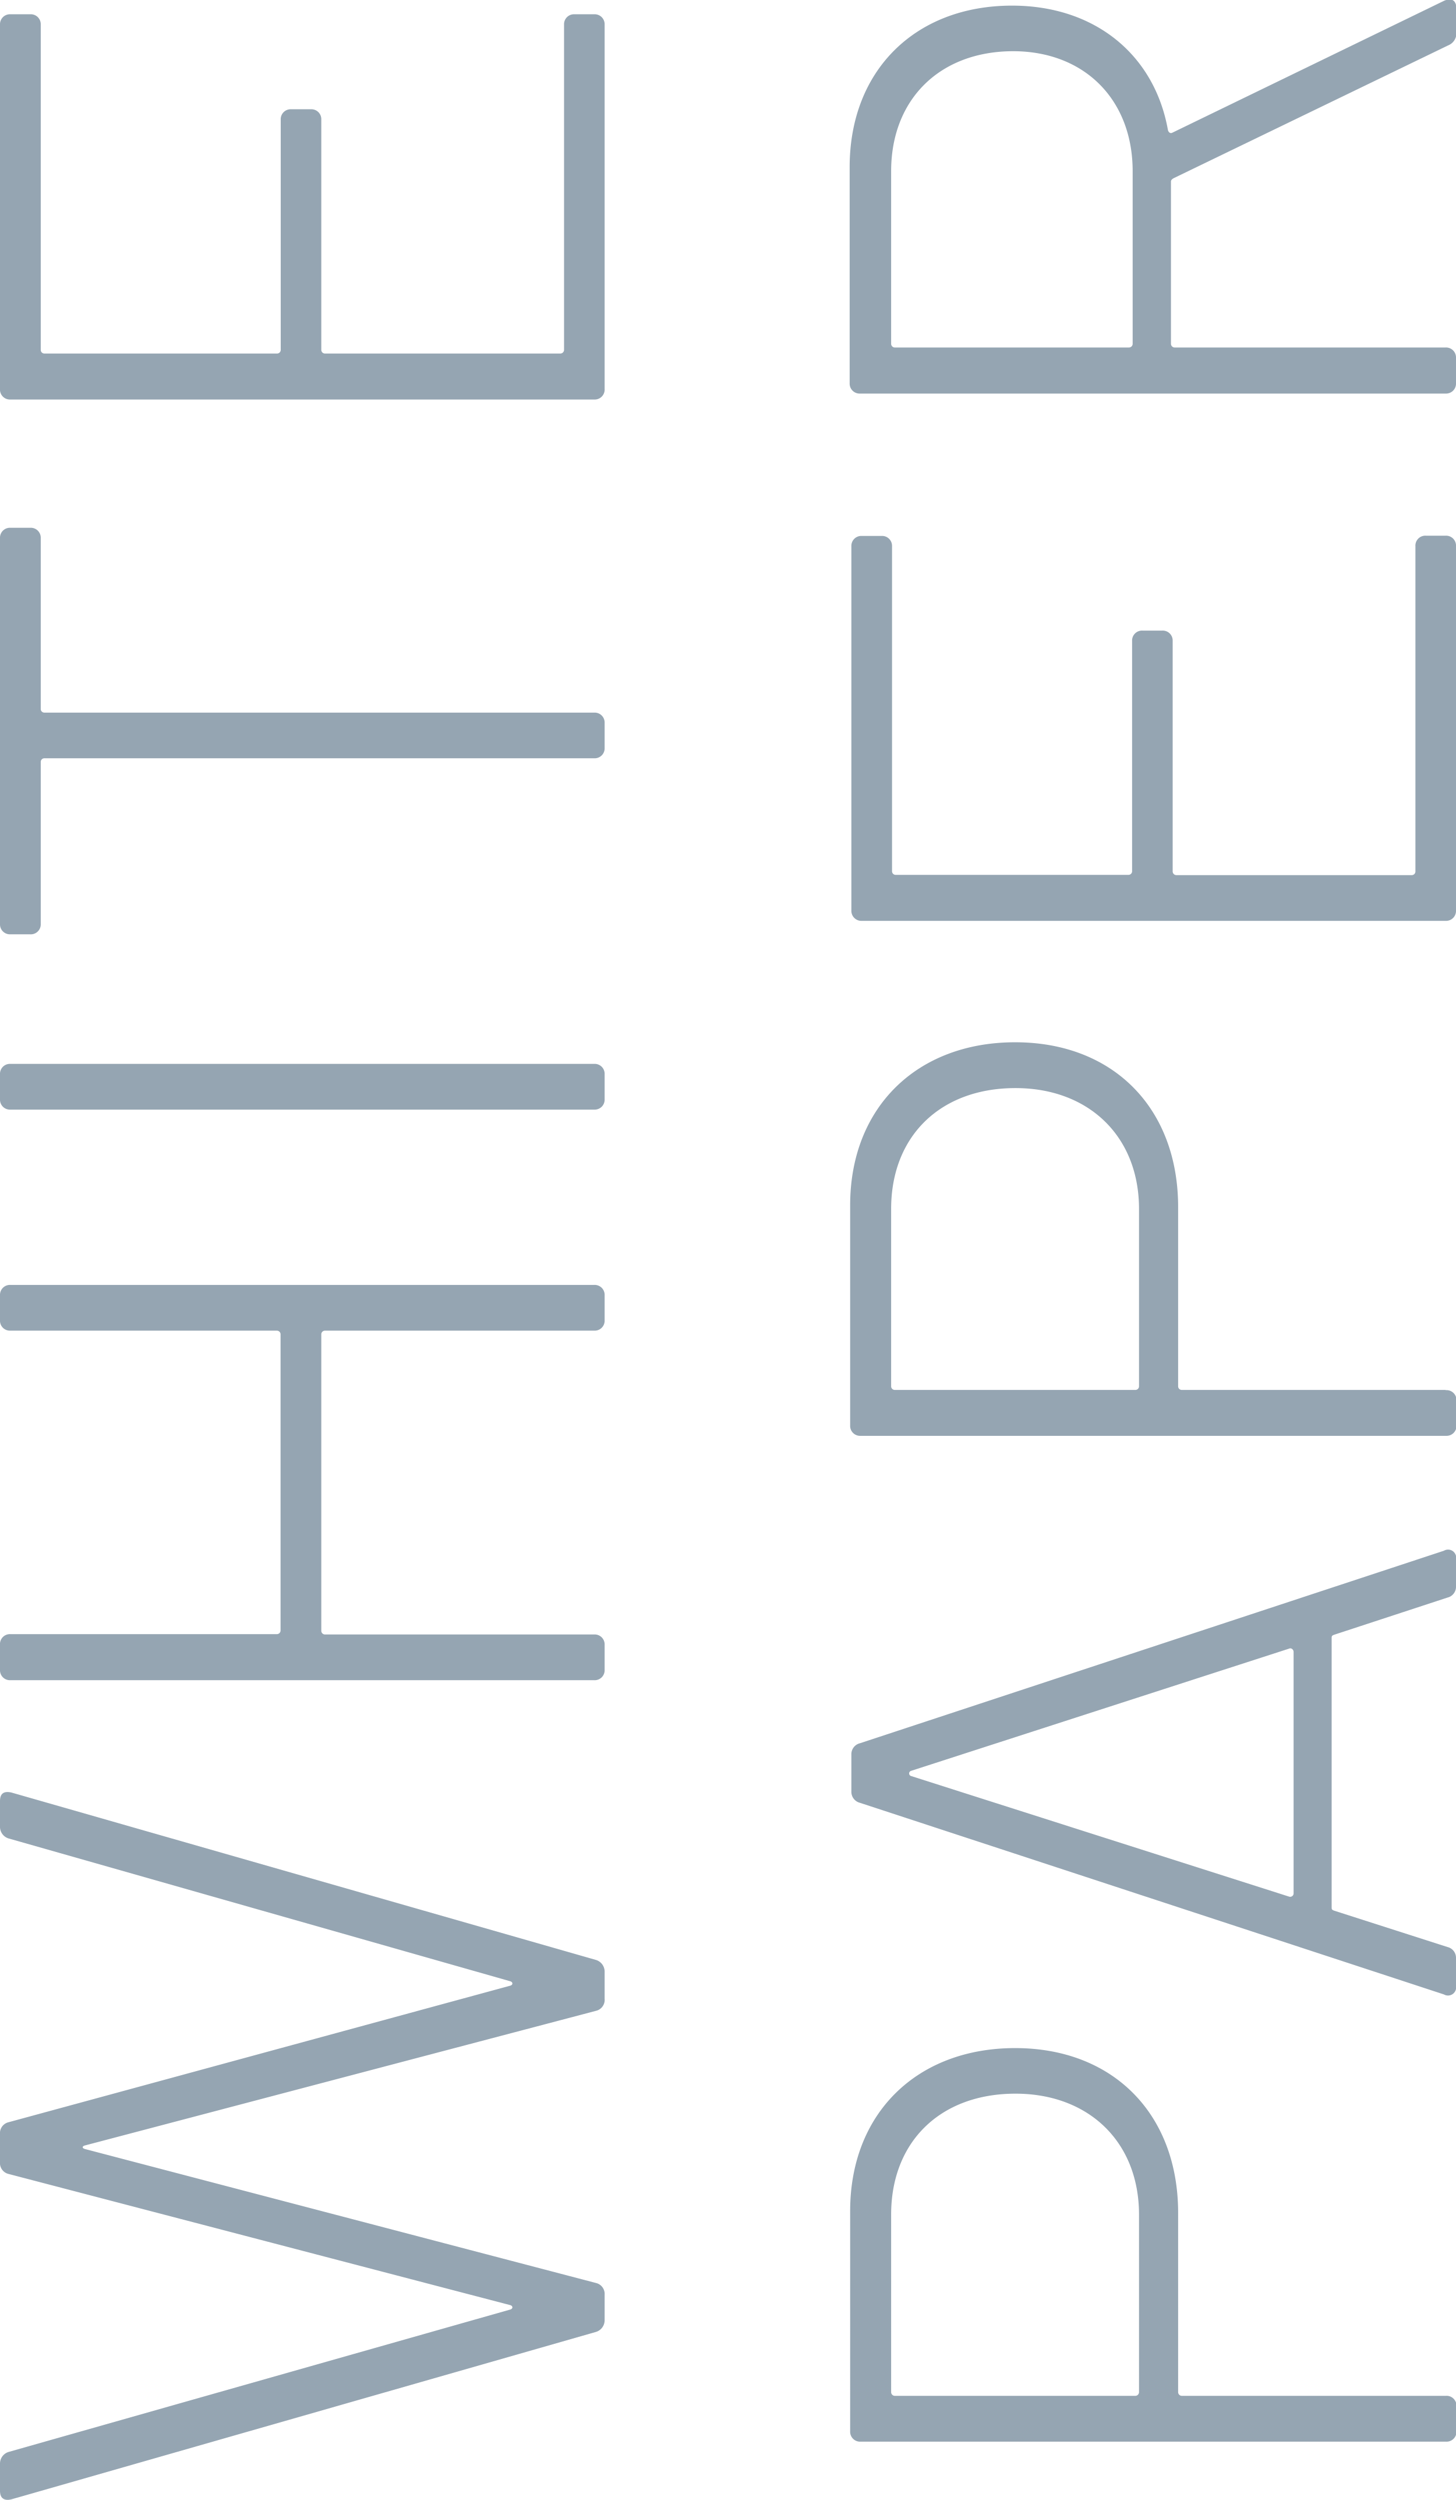 <svg xmlns="http://www.w3.org/2000/svg" viewBox="0 0 178.68 306.59"><defs><style>.cls-1{fill:#95a5b2;}</style></defs><title>Asset 1</title><g id="Layer_2" data-name="Layer 2"><g id="Layer_1-2" data-name="Layer 1"><path class="cls-1" d="M73.14,240.38,1.38,219.84c-1-.21-1.38.21-1.38,1.06V224a1.49,1.49,0,0,0,1.06,1.48L62.64,243c.32.11.32.43,0,.53L1.06,260.28A1.38,1.38,0,0,0,0,261.76v3.39a1.38,1.38,0,0,0,1.06,1.48l61.58,16.09c.32.11.32.42,0,.53L1.06,300.72A1.49,1.49,0,0,0,0,302.2v3.28c0,.85.42,1.27,1.38,1.06L73.14,286a1.5,1.5,0,0,0,1.06-1.48v-3.07A1.38,1.38,0,0,0,73.14,280L10.39,263.56c-.32-.11-.32-.32,0-.42l62.75-16.52a1.38,1.38,0,0,0,1.06-1.48v-3.28A1.5,1.5,0,0,0,73.14,240.38Zm-.21-82.79H1.27A1.22,1.22,0,0,0,0,158.86v3.07a1.22,1.22,0,0,0,1.27,1.27H34a.45.45,0,0,1,.43.42V200a.45.45,0,0,1-.43.42H1.27A1.22,1.22,0,0,0,0,201.73v3.07a1.22,1.22,0,0,0,1.27,1.27H72.93a1.22,1.22,0,0,0,1.27-1.27v-3.07a1.22,1.22,0,0,0-1.27-1.27H39.85a.45.45,0,0,1-.42-.42V163.62a.45.45,0,0,1,.42-.42H72.93a1.22,1.22,0,0,0,1.27-1.27v-3.07A1.22,1.22,0,0,0,72.93,157.59Zm0-27.11H1.27A1.22,1.22,0,0,0,0,131.75v3.07a1.22,1.22,0,0,0,1.27,1.27H72.93a1.22,1.22,0,0,0,1.27-1.27v-3.07A1.22,1.22,0,0,0,72.93,130.48Zm0-43.08H5.41A.45.45,0,0,1,5,87V66a1.22,1.22,0,0,0-1.27-1.27H1.27A1.22,1.22,0,0,0,0,66v47.32a1.22,1.22,0,0,0,1.27,1.27H3.71A1.22,1.22,0,0,0,5,113.33V93.43A.45.45,0,0,1,5.41,93H72.93a1.22,1.22,0,0,0,1.27-1.27V88.67A1.22,1.22,0,0,0,72.93,87.4Zm0-85.65H70.49A1.22,1.22,0,0,0,69.22,3V42.93a.46.46,0,0,1-.43.43H39.85a.45.45,0,0,1-.42-.43V14.67a1.22,1.22,0,0,0-1.27-1.27H35.72a1.22,1.22,0,0,0-1.27,1.27V42.93a.45.45,0,0,1-.43.43H5.41A.45.45,0,0,1,5,42.93V3A1.22,1.22,0,0,0,3.71,1.75H1.27A1.22,1.22,0,0,0,0,3V47.7A1.22,1.22,0,0,0,1.27,49H72.93A1.22,1.22,0,0,0,74.2,47.7V3A1.22,1.22,0,0,0,72.93,1.75ZM177.41,293.84H145a.46.46,0,0,1-.42-.43v-22c0-12.17-8-20.22-20-20.22s-20.25,7.94-20.25,20v27a1.22,1.22,0,0,0,1.27,1.27h71.87a1.22,1.22,0,0,0,1.27-1.27v-3.07A1.22,1.22,0,0,0,177.41,293.84Zm-37.63-.43a.46.46,0,0,1-.42.43H109.78a.46.46,0,0,1-.42-.43v-21.8c0-8.9,6-14.83,15.26-14.83,9,0,15.16,5.93,15.16,14.83ZM177.2,190.19,105.54,213.8a1.38,1.38,0,0,0-1.06,1.38v4.55a1.39,1.39,0,0,0,1.06,1.38l71.66,23.5a1,1,0,0,0,1.48-1.06v-3.39a1.36,1.36,0,0,0-1.06-1.37l-13.88-4.45c-.32-.11-.32-.21-.32-.42v-33c0-.22,0-.32.32-.43l13.88-4.55a1.36,1.36,0,0,0,1.06-1.38v-3.28A1,1,0,0,0,177.2,190.19Zm-18.45,42a.42.42,0,0,1-.53.43L111.8,217.82a.33.33,0,0,1,0-.63l46.42-15c.22-.11.53.1.53.42Zm18.66-61.72H145a.45.45,0,0,1-.42-.42v-22c0-12.18-8-20.22-20-20.22s-20.25,7.94-20.25,20v27a1.22,1.22,0,0,0,1.27,1.27h71.87a1.22,1.22,0,0,0,1.27-1.27v-3.07A1.22,1.22,0,0,0,177.41,170.5Zm-37.63-.42a.45.45,0,0,1-.42.42H109.78a.45.45,0,0,1-.42-.42V148.27c0-8.89,6-14.82,15.26-14.82,9,0,15.16,5.93,15.16,14.82ZM177.41,65.7H175A1.22,1.22,0,0,0,173.7,67v39.91a.45.45,0,0,1-.42.42H144.34a.46.46,0,0,1-.43-.42V78.61a1.22,1.22,0,0,0-1.27-1.27H140.2a1.22,1.22,0,0,0-1.27,1.27v28.27a.45.45,0,0,1-.42.42H109.89a.45.45,0,0,1-.42-.42V67a1.22,1.22,0,0,0-1.28-1.27h-2.43A1.22,1.22,0,0,0,104.48,67v44.67a1.23,1.23,0,0,0,1.28,1.27h71.65a1.22,1.22,0,0,0,1.27-1.27V67A1.22,1.22,0,0,0,177.41,65.7ZM144,21.87,177.73,5.56a1.59,1.59,0,0,0,1-1.48v-3c0-1-.53-1.38-1.48-1l-33.39,16.2c-.21.11-.43,0-.53-.32C141.69,6.73,134.38.69,124.2.69c-11.87,0-19.93,7.94-19.93,19.8V47a1.22,1.22,0,0,0,1.27,1.27h71.87A1.22,1.22,0,0,0,178.68,47V43.89a1.22,1.22,0,0,0-1.27-1.27H144.13a.46.46,0,0,1-.43-.43V22.29C143.7,22.08,143.81,22,144,21.87Zm-5,20.32a.46.46,0,0,1-.43.43H109.78a.46.46,0,0,1-.42-.43V21c0-8.79,5.94-14.72,15-14.72C133.1,6.3,139,12.23,139,21Z"/></g></g></svg>